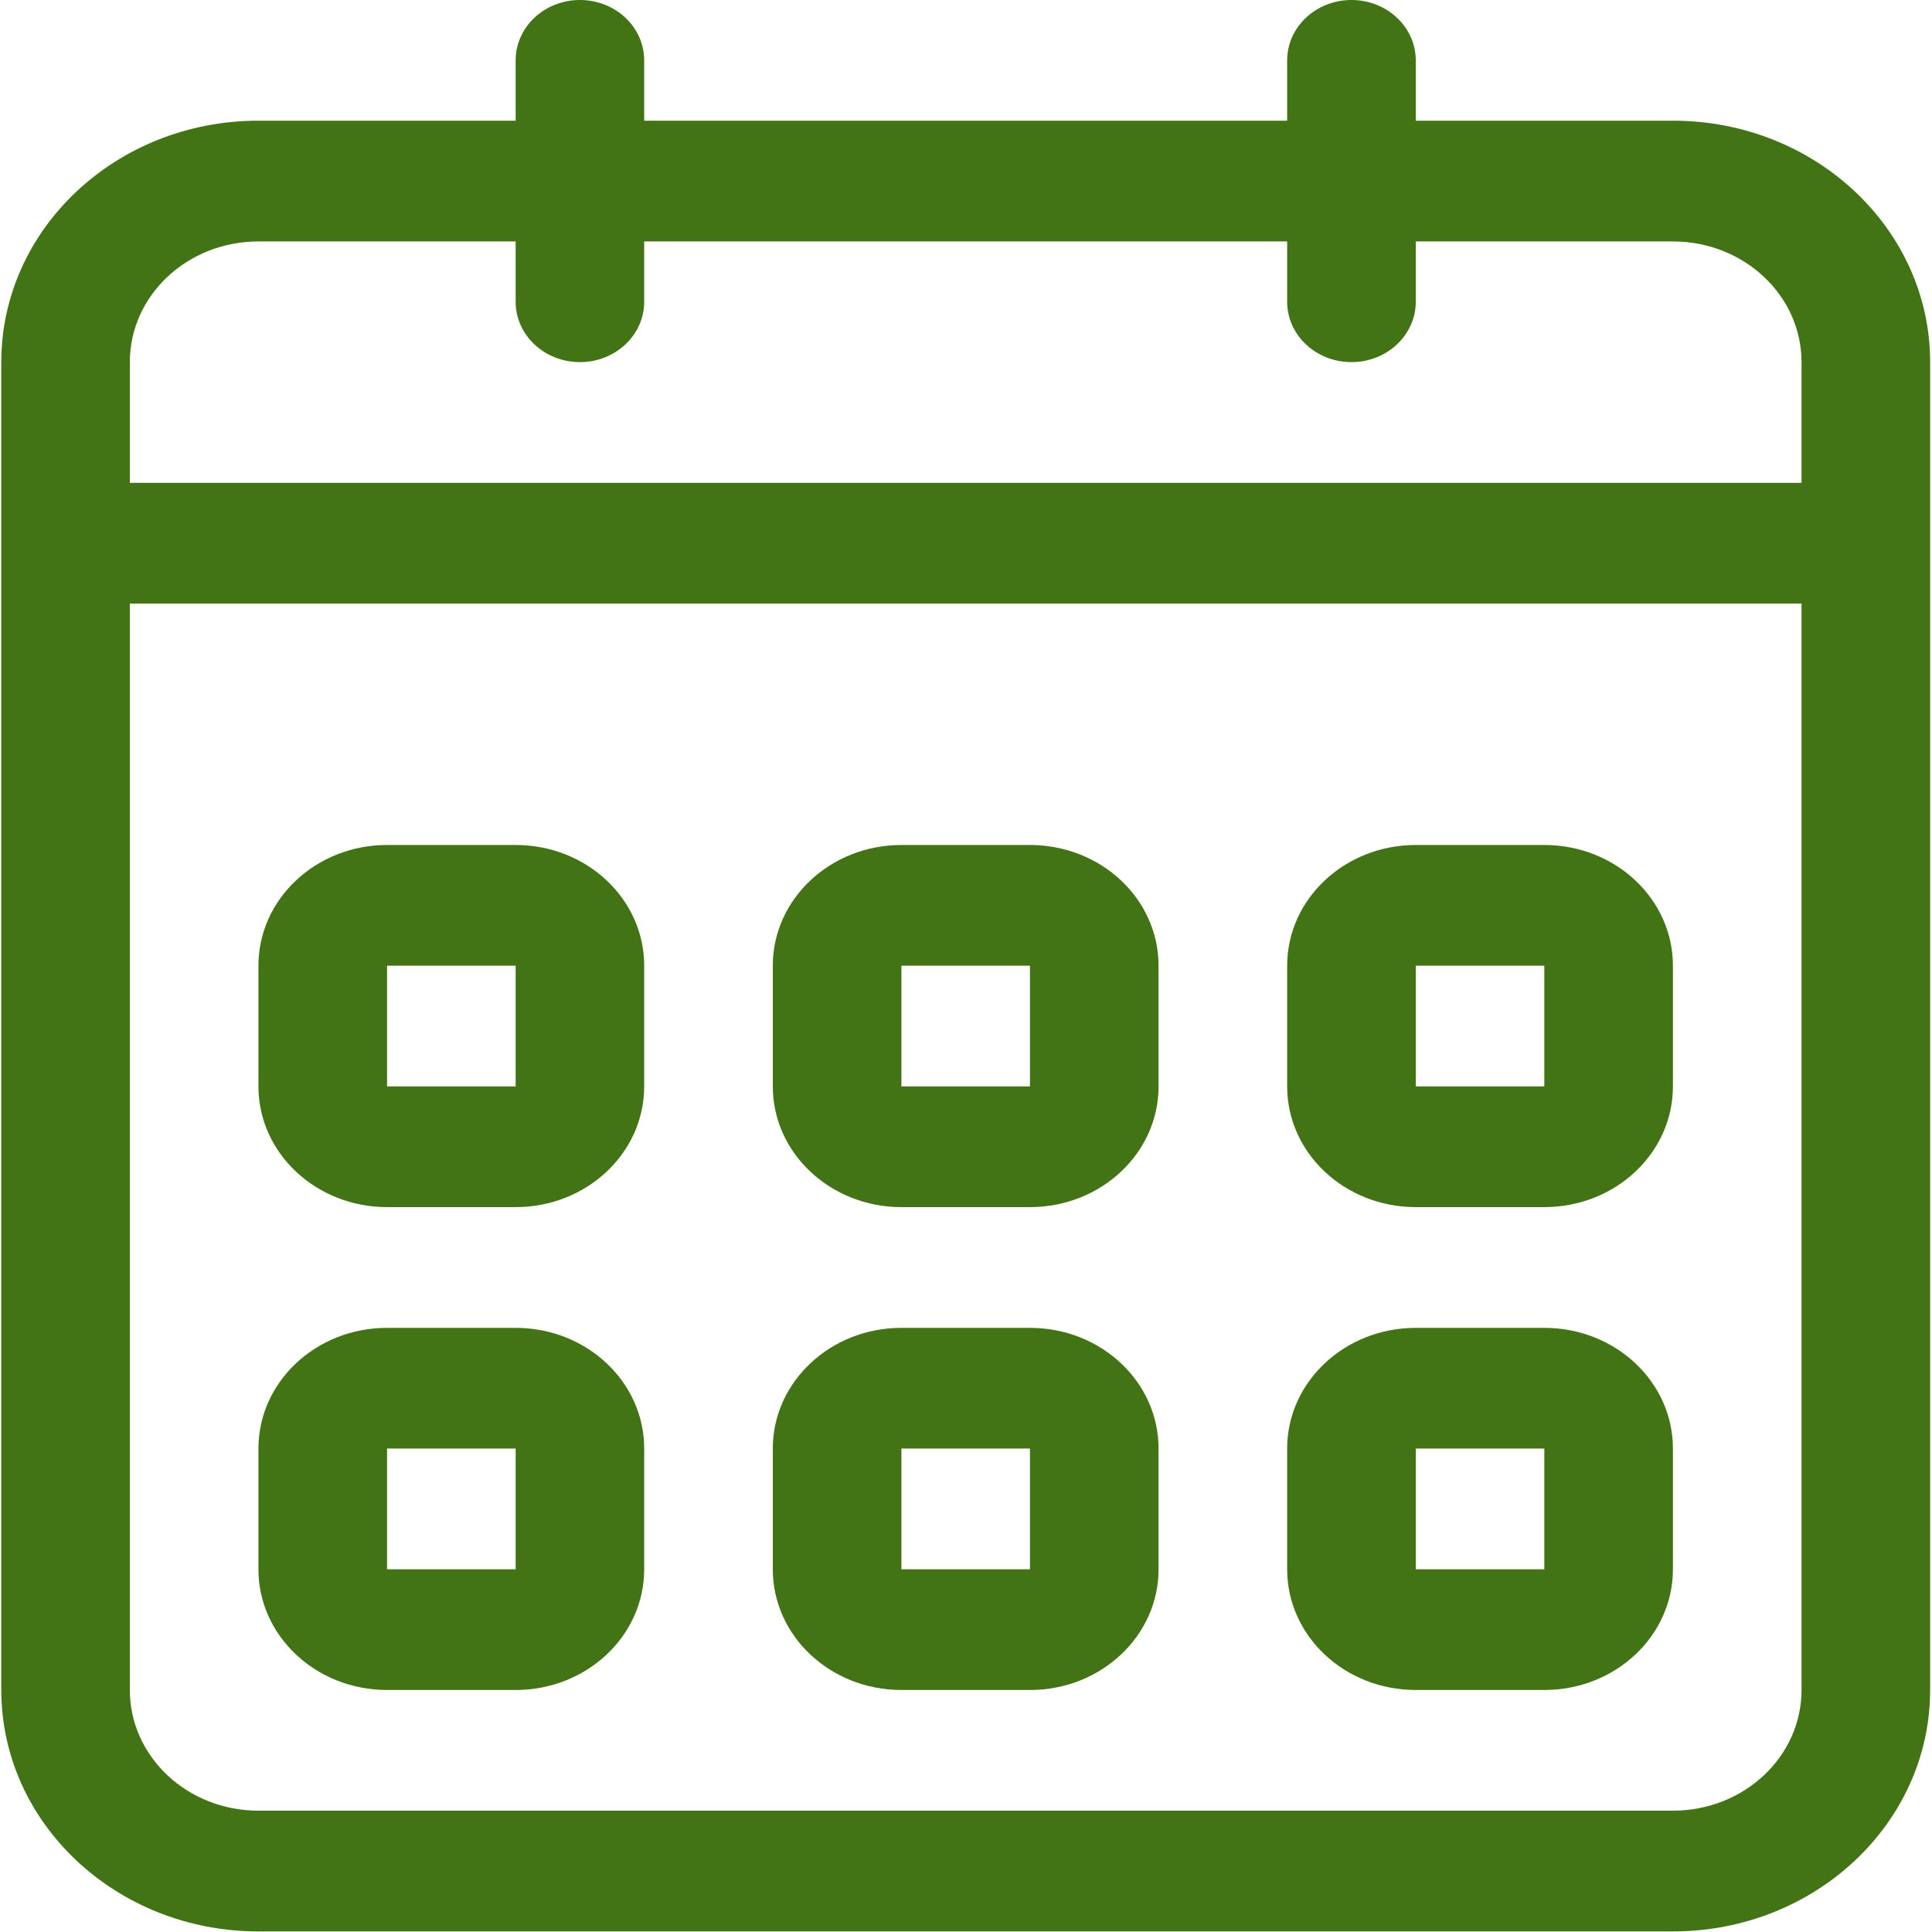 <?xml version="1.0" encoding="UTF-8" standalone="no"?>
<svg width="30px" height="30px" viewBox="0 0 30 30" version="1.1" xmlns="http://www.w3.org/2000/svg" xmlns:xlink="http://www.w3.org/1999/xlink" xmlns:sketch="http://www.bohemiancoding.com/sketch/ns">
    <!-- Generator: Sketch 3.4 (15575) - http://www.bohemiancoding.com/sketch -->
    <title>Icono calendario</title>
    <desc>Created with Sketch.</desc>
    <defs></defs>
    <g id="Welcome" stroke="none" stroke-width="1" fill="none" fill-rule="evenodd" sketch:type="MSPage">
        <g id="HD_DESK_SUBH_Sala_Comunicación" sketch:type="MSArtboardGroup" transform="translate(-461, -1469)" fill="#427314">
            <g id="Buscador-Abierto" sketch:type="MSLayerGroup" transform="translate(-1, 1250)">
                <g id="Desde" transform="translate(161, 214)" sketch:type="MSShapeGroup">
                    <g id="Icono-calendario" transform="translate(301, 5)">
                        <path d="M6.01,18.744 L8.007,18.744 C9.11,18.744 10.003,17.904 10.003,16.87 L10.003,14.995 C10.003,13.96 9.11,13.121 8.007,13.121 L6.01,13.121 C4.907,13.121 4.013,13.96 4.013,14.995 L4.013,16.87 C4.013,17.904 4.907,18.744 6.01,18.744 L6.01,18.744 Z M6.01,14.995 L8.007,14.995 L8.007,16.87 L6.01,16.87 L6.01,14.995 L6.01,14.995 Z M21.984,26.242 L23.98,26.242 C25.084,26.242 25.977,25.403 25.977,24.368 L25.977,22.493 C25.977,21.458 25.084,20.619 23.98,20.619 L21.984,20.619 C20.882,20.619 19.987,21.458 19.987,22.493 L19.987,24.368 C19.987,25.403 20.88,26.242 21.984,26.242 L21.984,26.242 Z M21.984,22.493 L23.98,22.493 L23.98,24.368 L21.984,24.368 L21.984,22.493 L21.984,22.493 Z M21.984,18.744 L23.98,18.744 C25.084,18.744 25.977,17.904 25.977,16.87 L25.977,14.995 C25.977,13.96 25.084,13.121 23.98,13.121 L21.984,13.121 C20.882,13.121 19.987,13.96 19.987,14.995 L19.987,16.87 C19.987,17.904 20.88,18.744 21.984,18.744 L21.984,18.744 Z M21.984,14.995 L23.98,14.995 L23.98,16.87 L21.984,16.87 L21.984,14.995 L21.984,14.995 Z M25.977,1.874 L21.984,1.874 L21.984,0.937 C21.984,0.42 21.536,0 20.985,0 C20.434,0 19.987,0.42 19.987,0.937 L19.987,1.874 L10.003,1.874 L10.003,0.937 C10.003,0.42 9.556,0 9.005,0 C8.454,0 8.007,0.42 8.007,0.937 L8.007,1.874 L4.013,1.874 C1.808,1.874 0.02,3.553 0.02,5.623 L0.02,26.242 C0.02,28.312 1.808,29.991 4.013,29.991 L25.977,29.991 C28.183,29.991 29.971,28.312 29.971,26.242 L29.971,5.623 C29.971,3.553 28.183,1.874 25.977,1.874 L25.977,1.874 Z M27.974,26.242 C27.974,27.278 27.08,28.116 25.977,28.116 L4.013,28.116 C2.91,28.116 2.016,27.277 2.016,26.242 L2.016,9.372 L27.974,9.372 L27.974,26.242 L27.974,26.242 Z M27.974,7.498 L2.016,7.498 L2.016,5.623 C2.016,4.588 2.91,3.749 4.013,3.749 L8.007,3.749 L8.007,4.686 C8.007,5.203 8.454,5.623 9.005,5.623 C9.556,5.623 10.003,5.203 10.003,4.686 L10.003,3.749 L19.987,3.749 L19.987,4.686 C19.987,5.203 20.434,5.623 20.985,5.623 C21.536,5.623 21.984,5.203 21.984,4.686 L21.984,3.749 L25.977,3.749 C27.08,3.749 27.974,4.588 27.974,5.623 L27.974,7.498 L27.974,7.498 Z M13.997,26.242 L15.993,26.242 C17.097,26.242 17.99,25.403 17.99,24.368 L17.99,22.493 C17.99,21.458 17.097,20.619 15.993,20.619 L13.997,20.619 C12.895,20.619 12,21.458 12,22.493 L12,24.368 C12,25.403 12.894,26.242 13.997,26.242 L13.997,26.242 Z M13.997,22.493 L15.993,22.493 L15.993,24.368 L13.997,24.368 L13.997,22.493 L13.997,22.493 Z M13.997,18.744 L15.993,18.744 C17.097,18.744 17.99,17.904 17.99,16.87 L17.99,14.995 C17.99,13.96 17.097,13.121 15.993,13.121 L13.997,13.121 C12.895,13.121 12,13.96 12,14.995 L12,16.87 C12,17.904 12.894,18.744 13.997,18.744 L13.997,18.744 Z M13.997,14.995 L15.993,14.995 L15.993,16.87 L13.997,16.87 L13.997,14.995 L13.997,14.995 Z M6.01,26.242 L8.007,26.242 C9.11,26.242 10.003,25.403 10.003,24.368 L10.003,22.493 C10.003,21.458 9.11,20.619 8.007,20.619 L6.01,20.619 C4.907,20.619 4.013,21.458 4.013,22.493 L4.013,24.368 C4.013,25.403 4.907,26.242 6.01,26.242 L6.01,26.242 Z M6.01,22.493 L8.007,22.493 L8.007,24.368 L6.01,24.368 L6.01,22.493 L6.01,22.493 Z" id="Shape"></path>
                    </g>
                </g>
            </g>
        </g>
    </g>
</svg>